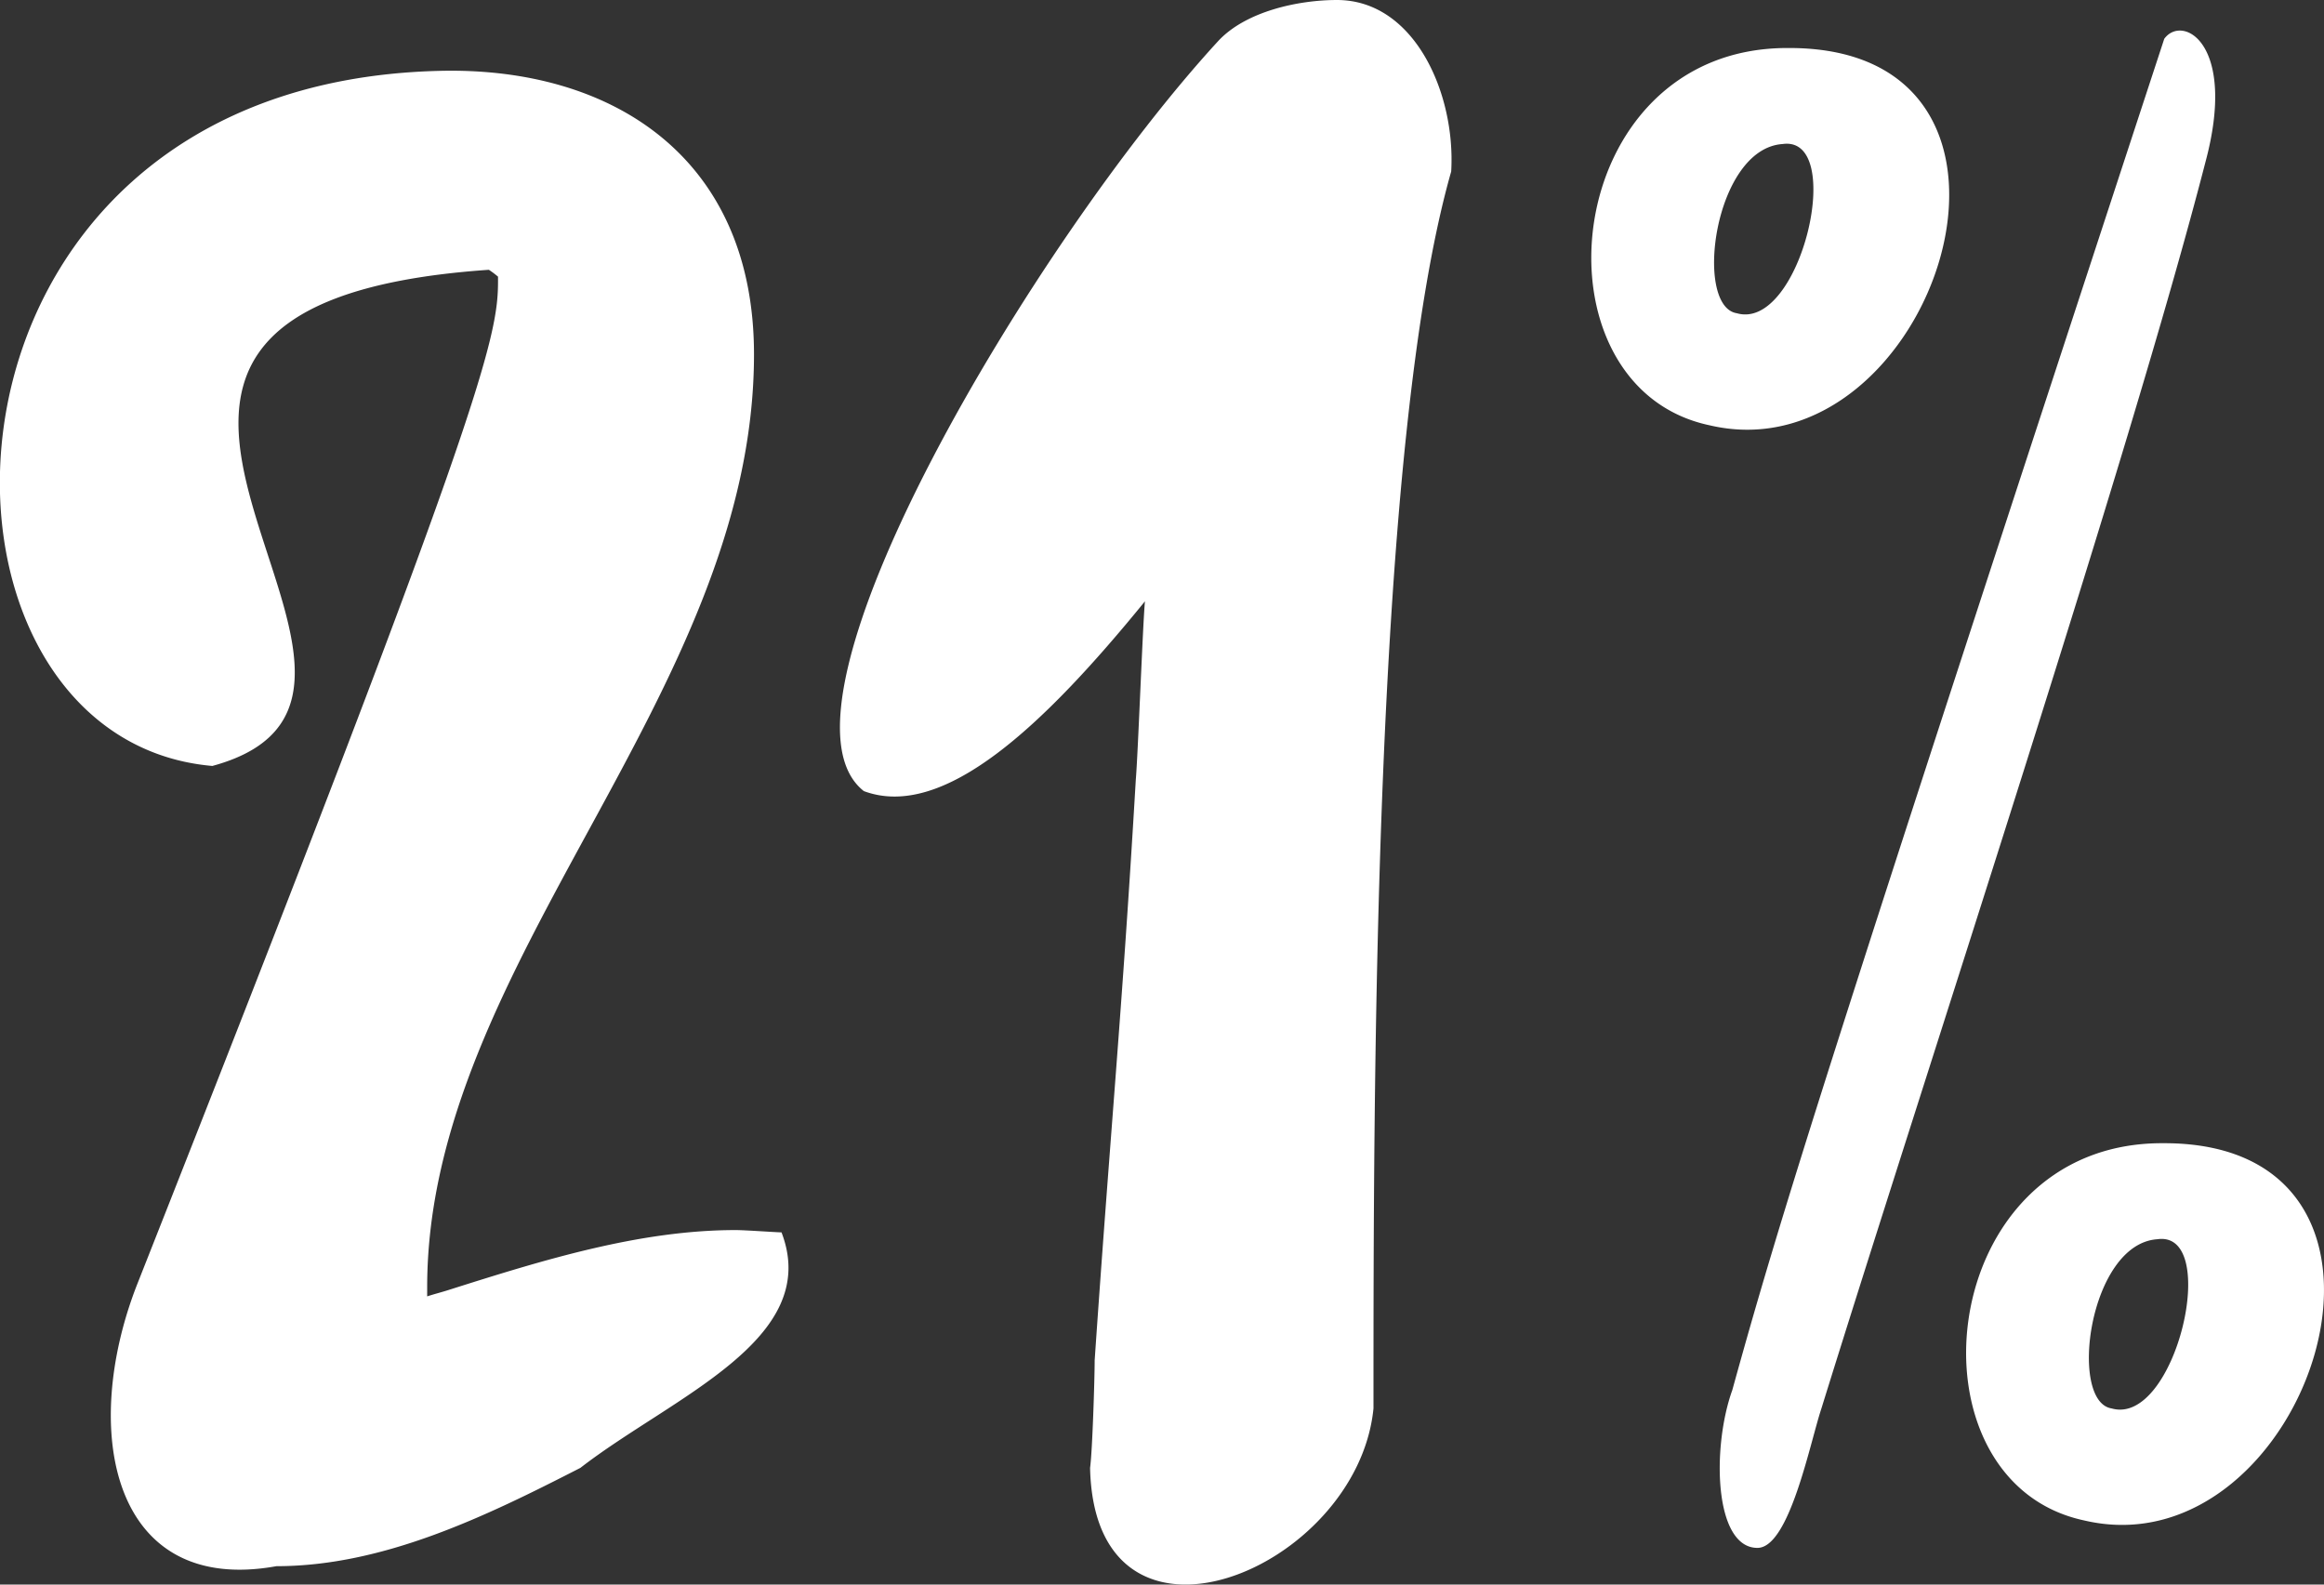 <?xml version="1.0" encoding="UTF-8"?> <svg xmlns="http://www.w3.org/2000/svg" width="132" height="90" viewBox="0 0 132 90"><rect x="0" y="0" width="132" height="90" fill="#333333" stroke="none"/><path id="Path_48076" data-name="Path 48076" d="M-50.4-.355c6.1,0,11.942-2.857,17.265-5.584,5.192-4.026,13.76-7.272,11.423-13.376-.26,0-2.077-.13-2.6-.13-5.452,0-10.9,1.688-16.226,3.376-.389.13-.909.26-1.3.39V-16.2c0-18.44,18.563-33.634,18.563-52.984,0-11.168-8.048-16.363-17.914-16.1-30.505.779-30.765,37.92-12.851,39.478,15.318-4.156-14.539-26.1,15.707-28.18a5.176,5.176,0,0,1,.519.39v.26c0,3.247-.909,7.4-20.51,57.009C-61.562-8.017-59.744,1.333-50.4-.355ZM-4.186-5.939C-3.926,6.008,11-.1,11.911-9.315c0-18.31,0-54.8,4.414-70.255.26-4.415-2.077-9.74-6.49-9.74-2.207,0-5.192.649-6.75,2.338-10.385,11.3-26.222,37.79-20.12,42.595C-12.494-42.69-6.782-48.144-1.07-55.156c-.13,1.428-.389,8.571-.519,10.129-.779,13.246-1.428,19.739-2.337,32.985C-3.926-11-4.056-6.848-4.186-5.939ZM30.993-65.156c12.721,2.987,20.77-21.427,4.543-21.427h-.13C22.425-86.583,20.608-67.363,30.993-65.156Zm4.154-15.973c3.635-.519,1.038,10.649-2.6,9.61C30.084-71.909,31.252-80.869,35.147-81.129ZM33.719-1.394c1.817,0,2.986-5.974,3.635-7.922,5.841-18.83,17.524-54.152,21.808-70.775,1.817-6.753-1.3-8.441-2.337-7.013C37.483-28.145,35.017-20.224,32.291-10.354,31.122-7.108,31.252-1.394,33.719-1.394ZM52.281-2.952C65,.035,73.051-24.379,56.825-24.379h-.13C43.714-24.379,41.9-5.16,52.281-2.952Zm4.154-15.973c3.635-.519,1.038,10.649-2.6,9.61C51.373-9.7,52.541-18.665,56.435-18.925Z" transform="translate(66.101 89.31)" fill="#fff"></path></svg> 